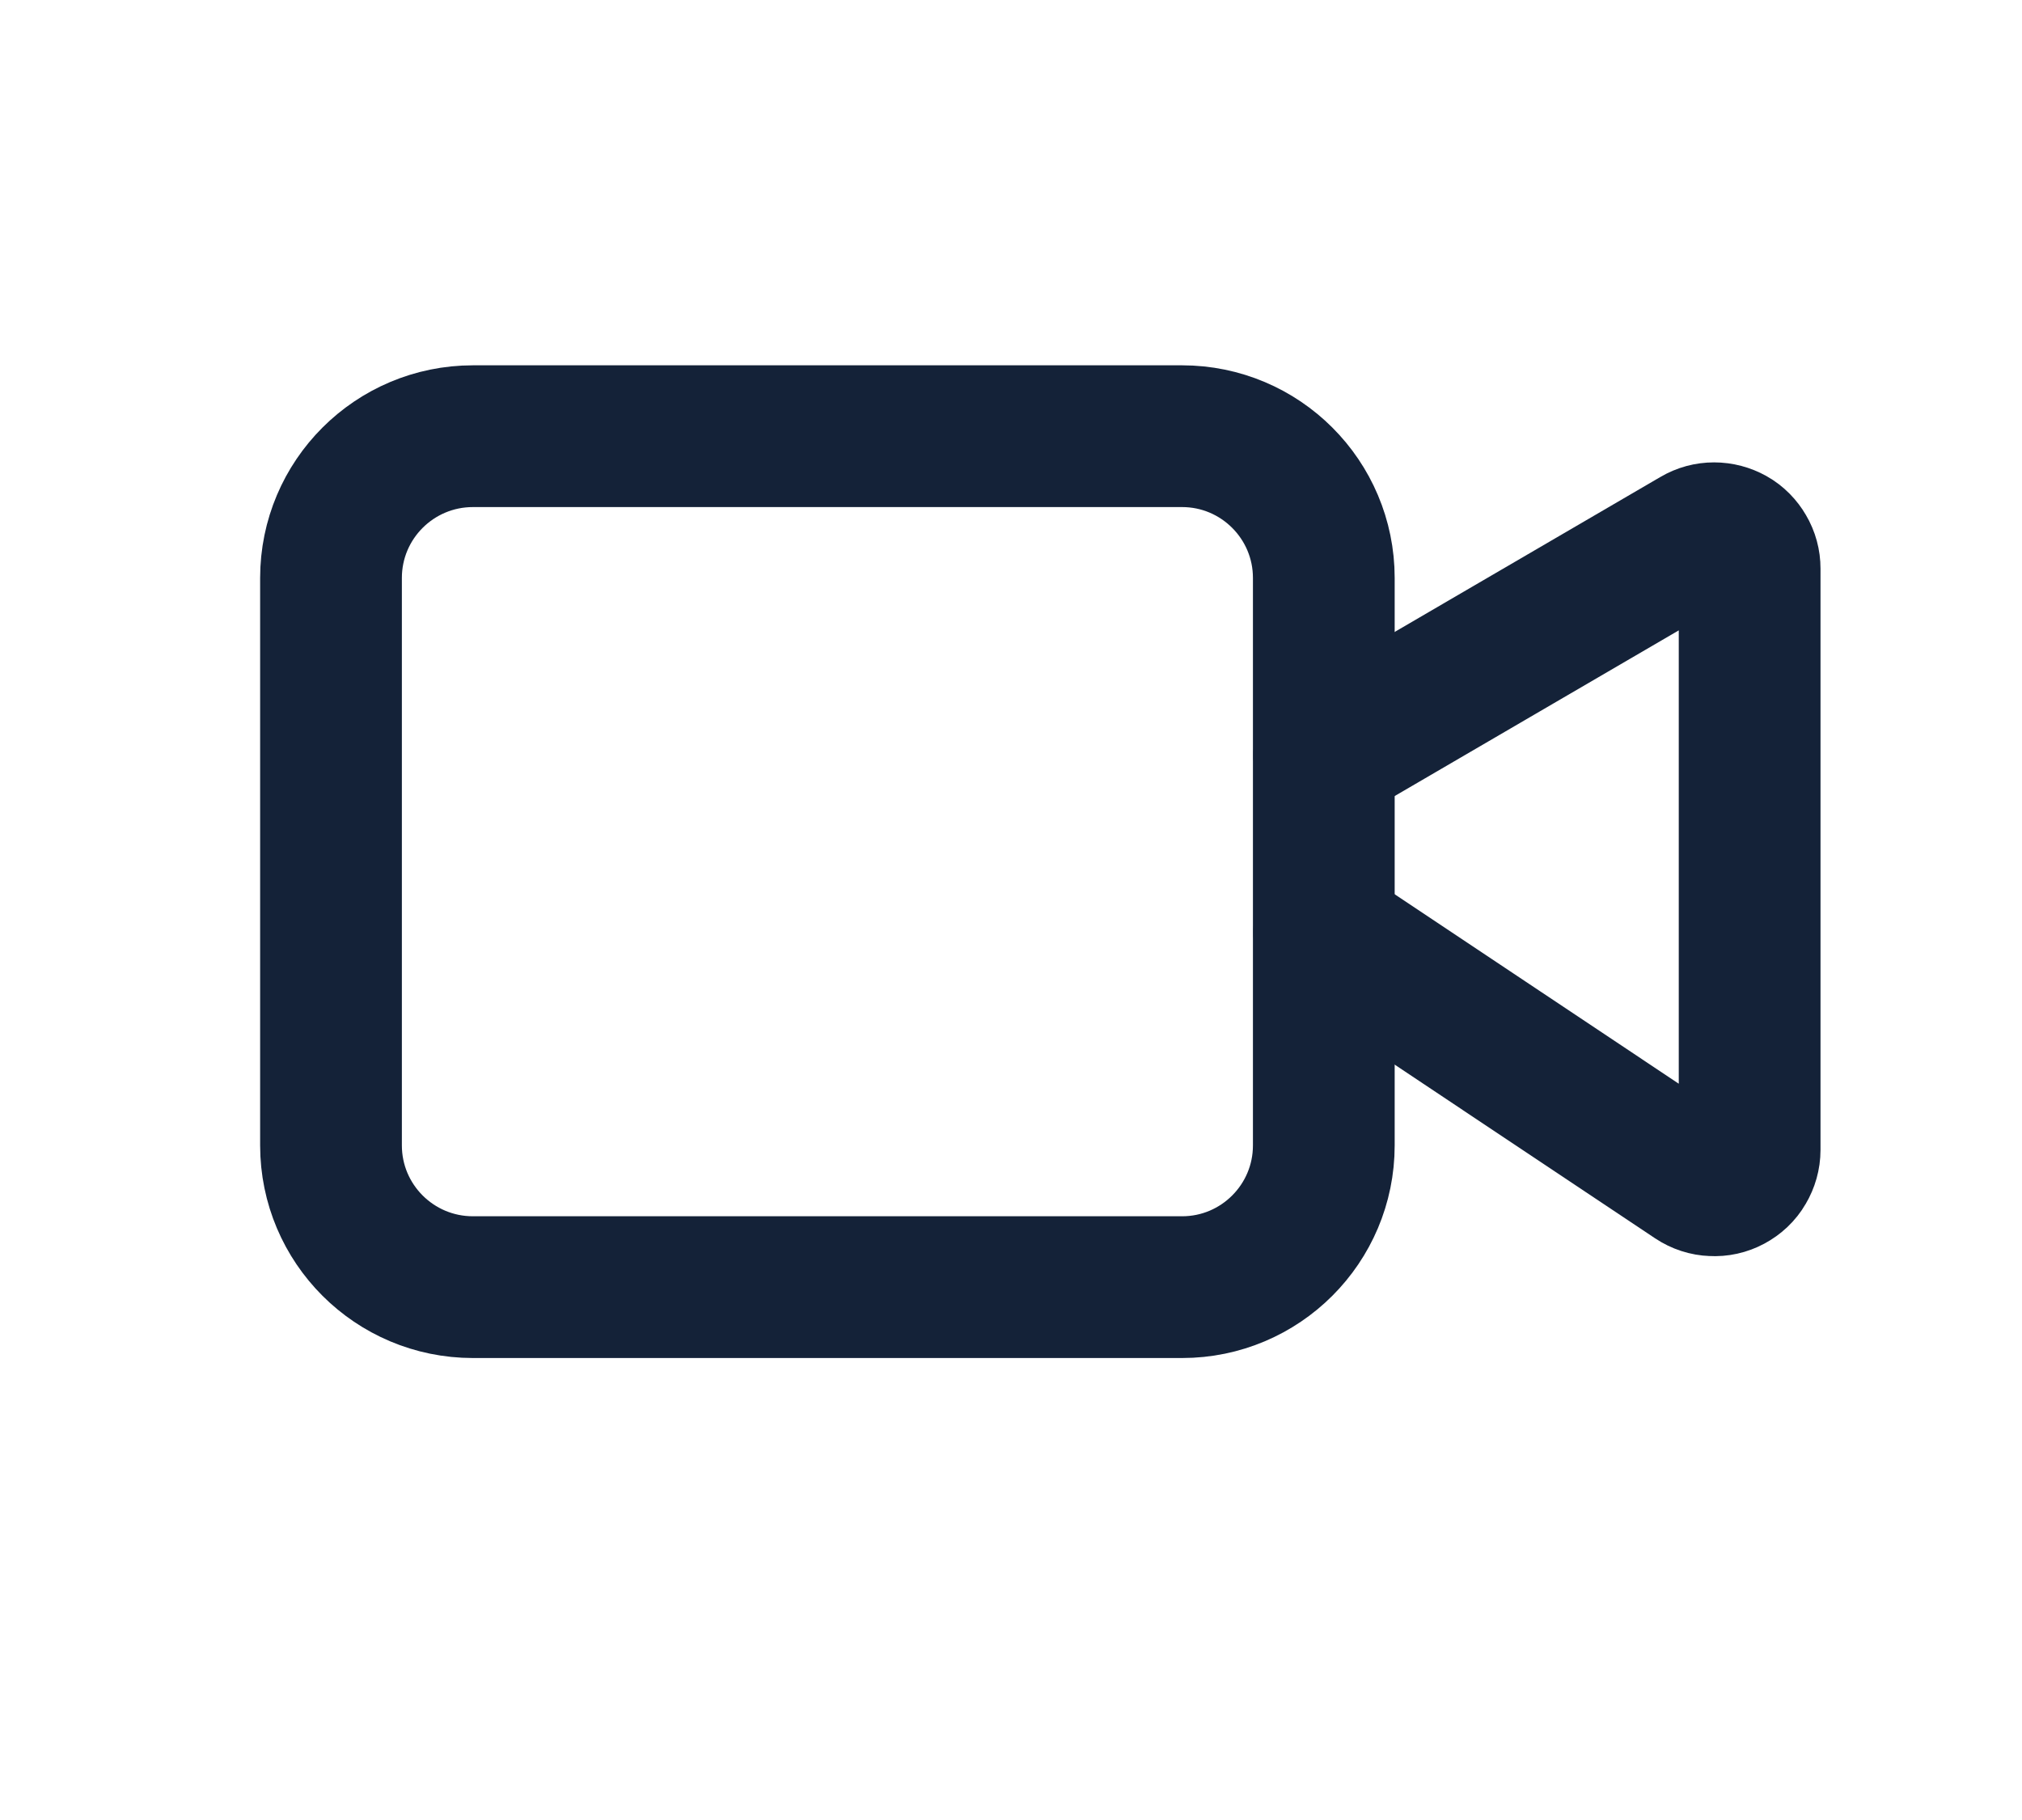 <svg width="10" height="9" viewBox="0 0 10 9" fill="none" xmlns="http://www.w3.org/2000/svg">
<g clip-path="url(#clip0_1544_1677)">
<g clip-path="url(#clip1_1544_1677)">
<path d="M6.549 4.611L8.38 5.832C8.407 5.85 8.438 5.86 8.469 5.861C8.501 5.863 8.532 5.856 8.56 5.841C8.588 5.826 8.612 5.804 8.628 5.776C8.644 5.749 8.653 5.718 8.653 5.686V2.812C8.653 2.781 8.645 2.751 8.629 2.724C8.614 2.698 8.592 2.675 8.565 2.66C8.538 2.645 8.508 2.637 8.477 2.637C8.446 2.637 8.416 2.645 8.389 2.661L6.549 3.734" stroke="#142238" stroke-width="0.701" stroke-linecap="round" stroke-linejoin="round"/>
<path d="M5.846 2.157H2.339C1.951 2.157 1.637 2.471 1.637 2.858V5.664C1.637 6.051 1.951 6.365 2.339 6.365H5.846C6.233 6.365 6.547 6.051 6.547 5.664V2.858C6.547 2.471 6.233 2.157 5.846 2.157Z" stroke="#142238" stroke-width="0.701" stroke-linecap="round" stroke-linejoin="round"/>
</g>
</g>
<defs>
<clipPath id="clip0_1544_1677">
<rect width="8.417" height="8.417" fill="white" transform="translate(0.936 0.052)"/>
</clipPath>
<clipPath id="clip1_1544_1677">
<rect width="8.417" height="8.417" fill="white" transform="translate(0.936 0.052)"/>
</clipPath>
</defs>
</svg>
